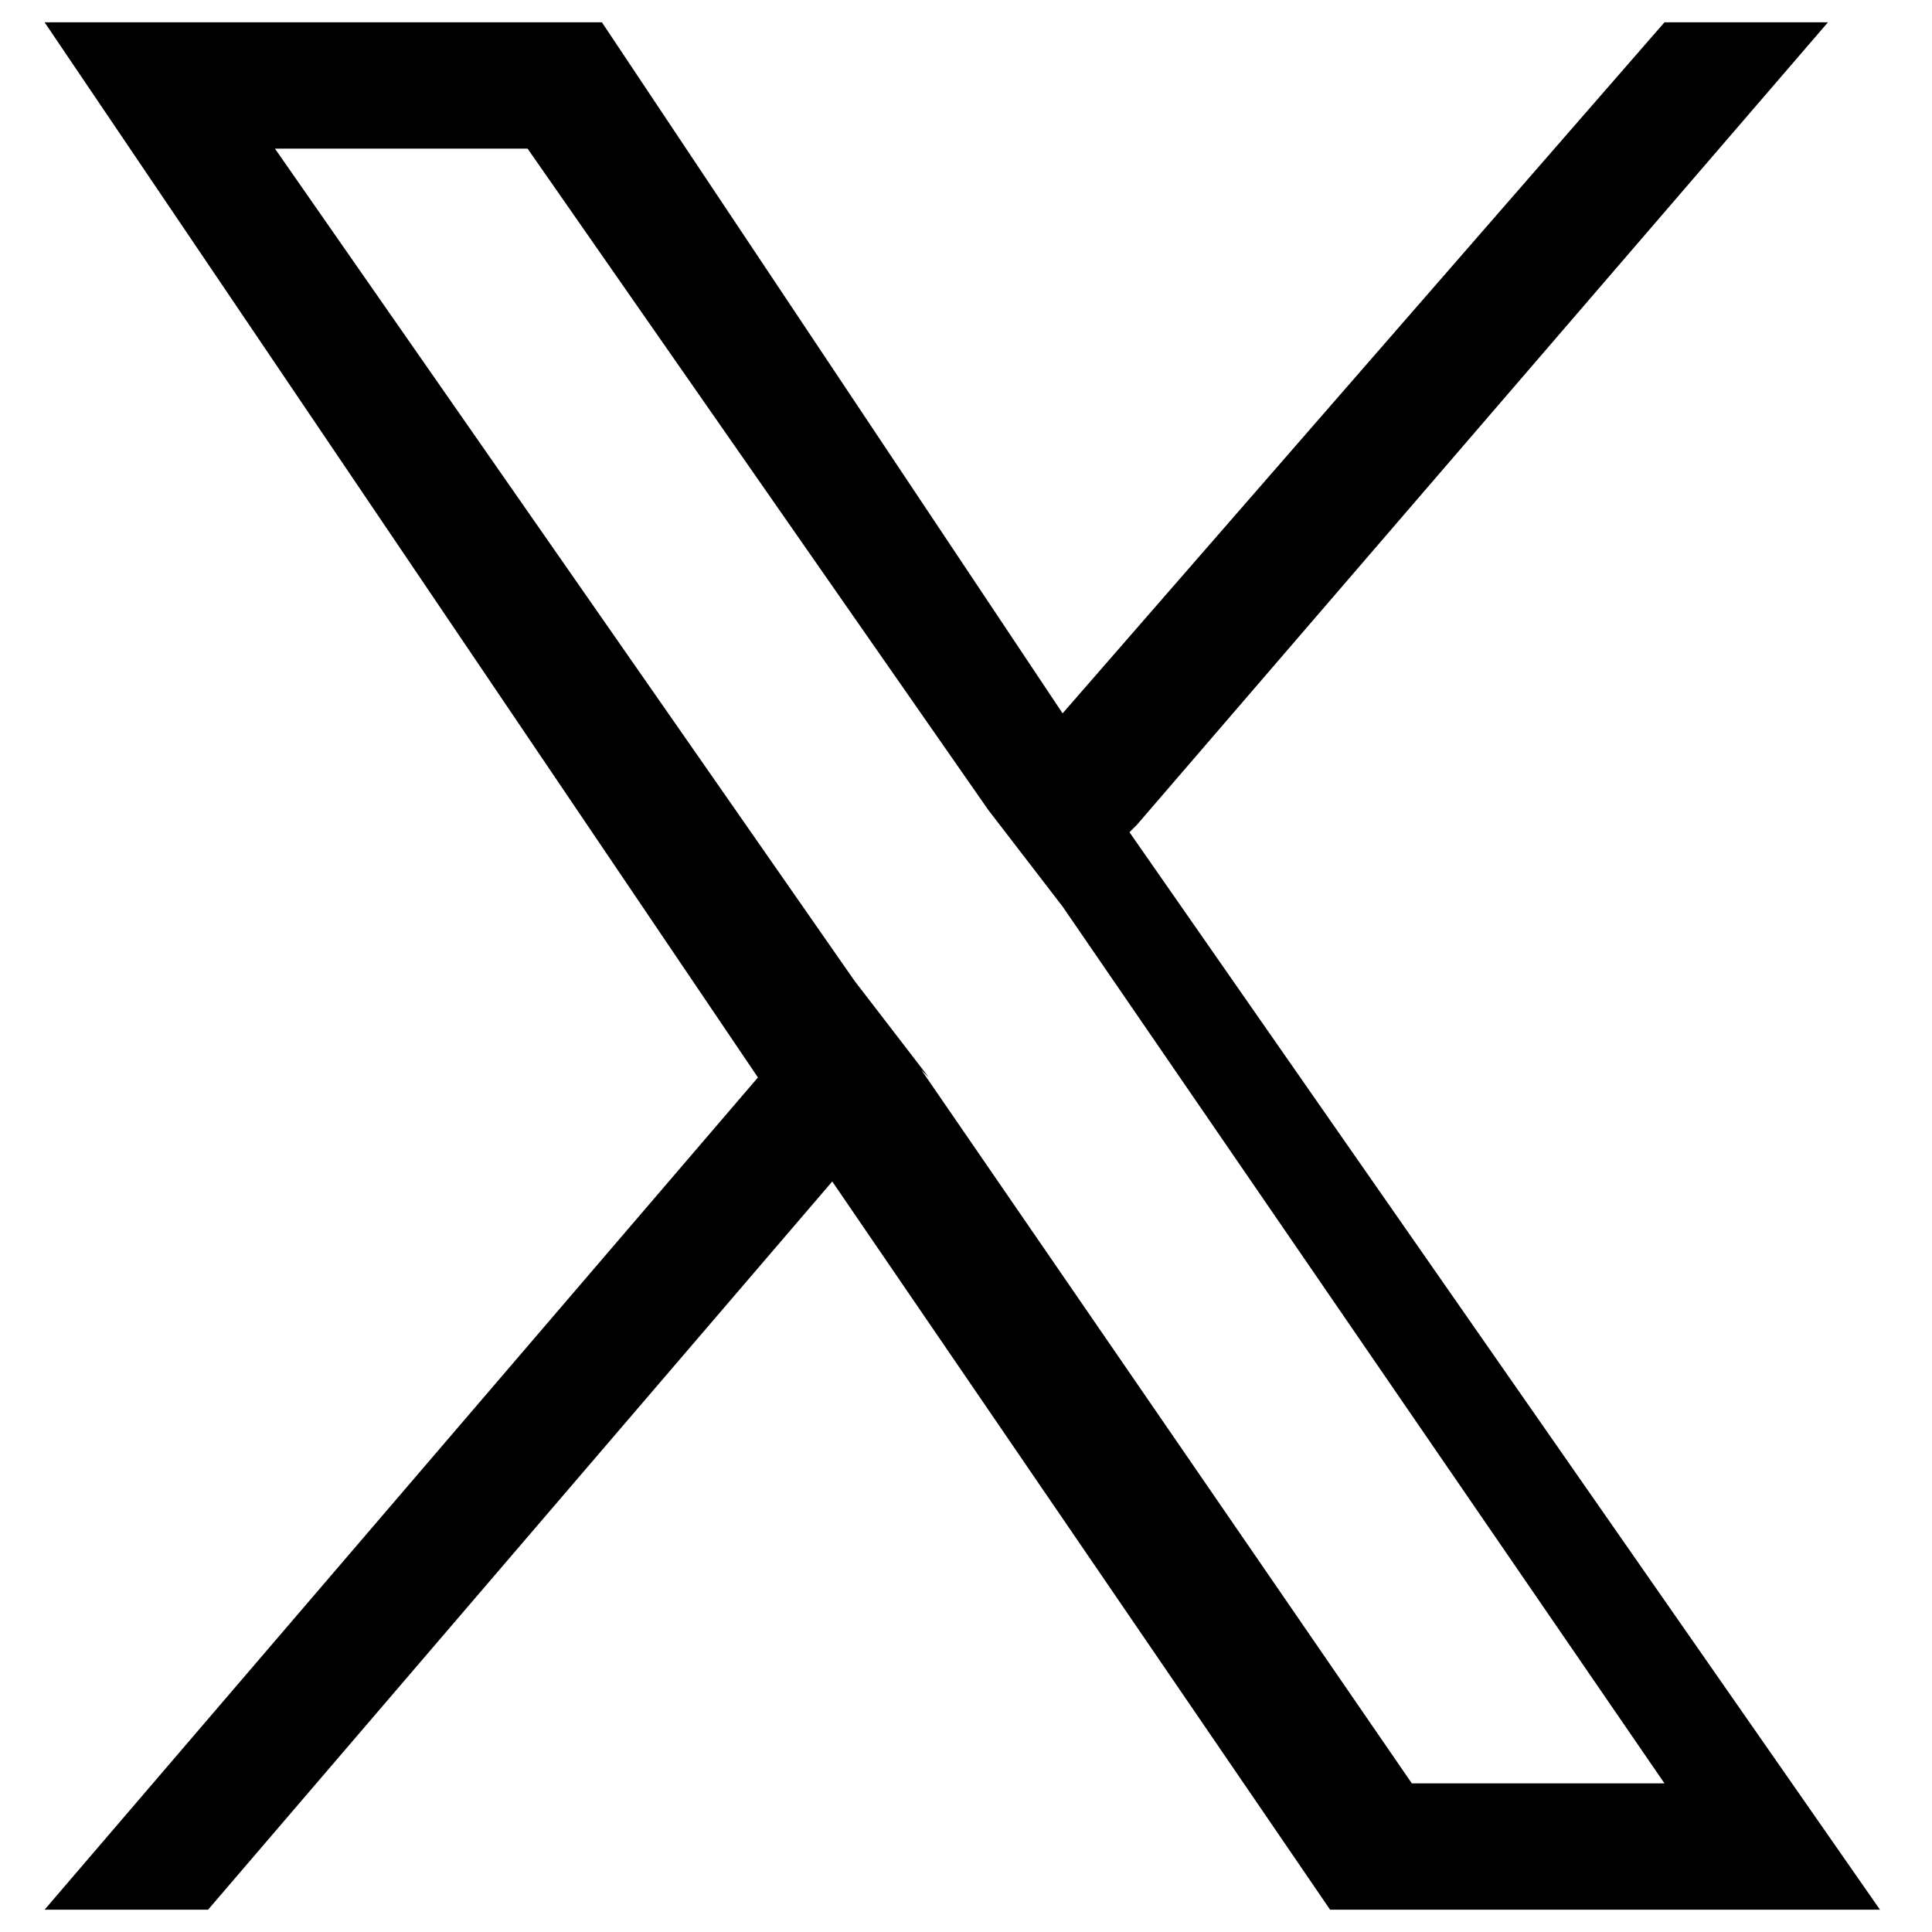 <?xml version="1.0" encoding="UTF-8"?>
<svg id="icon_insta" data-name="icon insta" xmlns="http://www.w3.org/2000/svg" version="1.1" viewBox="0 0 26 26">
  <defs>
    <style>
      .cls-1 {
        fill: #000;
        stroke-width: 0px;
      }
    </style>
  </defs>
  <path class="cls-1" d="M15.3,11.1L24.6.3h-2.2l-8.1,9.3L8.1.3H.6l9.6,14.2L.6,25.7h2.2l8.4-9.8,6.7,9.8h7.4l-10.1-14.5h0ZM12.5,14.5l-1-1.3L3.7,2h3.4l6.2,8.9,1,1.3,8.1,11.8h-3.4l-6.6-9.6h0Z"/>
</svg>